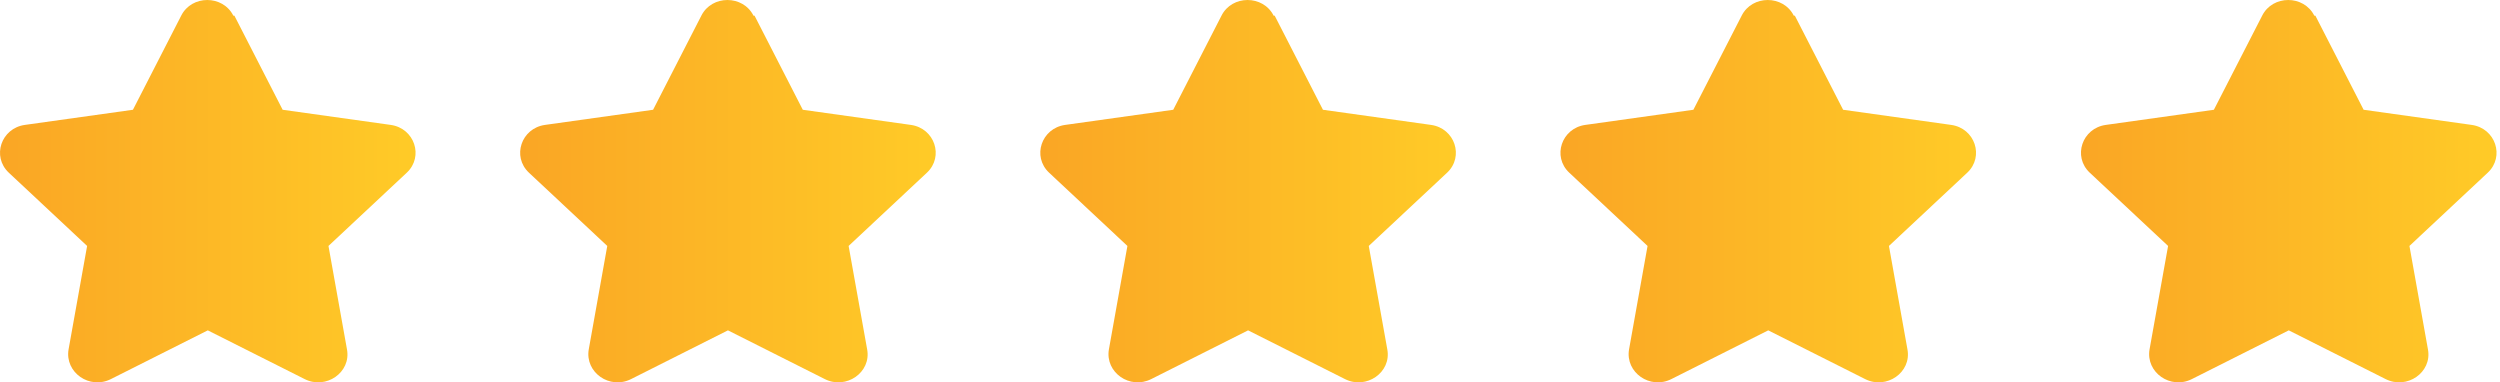 <?xml version="1.0" encoding="UTF-8"?> <svg xmlns="http://www.w3.org/2000/svg" width="85" height="13" viewBox="0 0 85 13" fill="none"><path d="M7.969 0.532L9.61 3.732L13.285 4.247C14.094 4.361 14.415 5.322 13.832 5.87L11.168 8.362L11.798 11.883C11.941 12.661 11.085 13.255 10.359 12.889L7.065 11.232L3.77 12.889C3.045 13.255 2.2 12.661 2.331 11.883L2.962 8.362L0.298 5.87C-0.285 5.322 0.036 4.361 0.845 4.247L4.52 3.732L6.161 0.532C6.518 -0.177 7.576 -0.177 7.933 0.532H7.969Z" fill="url(#paint0_linear_1_270)"></path><path d="M25.654 0.532L27.295 3.732L30.97 4.247C31.779 4.361 32.1 5.322 31.517 5.87L28.853 8.362L29.484 11.883C29.626 12.661 28.77 13.255 28.044 12.889L24.75 11.232L21.456 12.889C20.73 13.255 19.886 12.661 20.017 11.883L20.647 8.362L17.983 5.87C17.4 5.322 17.721 4.361 18.53 4.247L22.205 3.732L23.846 0.532C24.203 -0.177 25.262 -0.177 25.618 0.532H25.654Z" fill="url(#paint1_linear_1_270)"></path><path d="M43.339 0.532L44.98 3.732L48.656 4.247C49.464 4.361 49.785 5.322 49.203 5.87L46.538 8.362L47.169 11.883C47.312 12.661 46.455 13.255 45.73 12.889L42.435 11.232L39.141 12.889C38.415 13.255 37.571 12.661 37.702 11.883L38.332 8.362L35.668 5.87C35.085 5.322 35.406 4.361 36.215 4.247L39.89 3.732L41.531 0.532C41.888 -0.177 42.947 -0.177 43.303 0.532H43.339Z" fill="url(#paint2_linear_1_270)"></path><path d="M61.024 0.532L62.666 3.732L66.341 4.247C67.149 4.361 67.471 5.322 66.888 5.87L64.224 8.362L64.854 11.883C64.997 12.661 64.141 13.255 63.415 12.889L60.12 11.232L56.826 12.889C56.101 13.255 55.256 12.661 55.387 11.883L56.017 8.362L53.353 5.87C52.77 5.322 53.092 4.361 53.9 4.247L57.575 3.732L59.217 0.532C59.574 -0.177 60.632 -0.177 60.989 0.532H61.024Z" fill="url(#paint3_linear_1_270)"></path><path d="M78.722 0.532L80.363 3.732L84.038 4.247C84.847 4.361 85.168 5.322 84.585 5.87L81.921 8.362L82.551 11.883C82.694 12.661 81.838 13.255 81.112 12.889L77.818 11.232L74.523 12.889C73.798 13.255 72.953 12.661 73.084 11.883L73.715 8.362L71.05 5.87C70.468 5.322 70.789 4.361 71.597 4.247L75.272 3.732L76.914 0.532C77.27 -0.177 78.329 -0.177 78.686 0.532H78.722Z" fill="url(#paint4_linear_1_270)"></path><defs><linearGradient id="paint0_linear_1_270" x1="0.024" y1="6.51" x2="14.141" y2="6.51" gradientUnits="userSpaceOnUse"><stop stop-color="#FAA625"></stop><stop offset="1" stop-color="#FFCB27"></stop></linearGradient><linearGradient id="paint1_linear_1_270" x1="17.709" y1="-1.606" x2="31.826" y2="-1.606" gradientUnits="userSpaceOnUse"><stop stop-color="#FAA625"></stop><stop offset="1" stop-color="#FFCB27"></stop></linearGradient><linearGradient id="paint2_linear_1_270" x1="35.395" y1="-1.606" x2="49.512" y2="-1.606" gradientUnits="userSpaceOnUse"><stop stop-color="#FAA625"></stop><stop offset="1" stop-color="#FFCB27"></stop></linearGradient><linearGradient id="paint3_linear_1_270" x1="53.08" y1="-1.606" x2="67.209" y2="-1.606" gradientUnits="userSpaceOnUse"><stop stop-color="#FAA625"></stop><stop offset="1" stop-color="#FFCB27"></stop></linearGradient><linearGradient id="paint4_linear_1_270" x1="70.777" y1="-1.606" x2="84.894" y2="-1.606" gradientUnits="userSpaceOnUse"><stop stop-color="#FAA625"></stop><stop offset="1" stop-color="#FFCB27"></stop></linearGradient></defs></svg> 